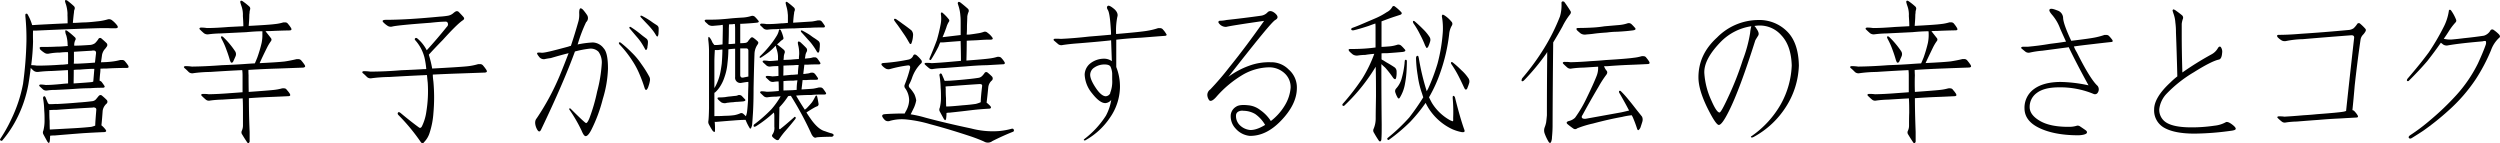 <svg xmlns="http://www.w3.org/2000/svg" viewBox="0 0 857.84 49.17"><title>txt2</title><g id="レイヤー_2" data-name="レイヤー 2"><g id="レイヤー_1-2" data-name="レイヤー 1"><path d="M32.75,9.7q-10.18.32-20.09.79H11.34q-.06,1.59,0,3.75a73.41,73.41,0,0,1-.63,8.07l.1.05a13.78,13.78,0,0,1,1.85.16q3.84,0,8.28-.32c.77,0,1.58-.1,2.42-.21V18.62a6,6,0,0,0-.05-.74,22.06,22.06,0,0,0-2.74.16,20,20,0,0,0-3.8.36,1.92,1.92,0,0,1-1.48-.26A8.73,8.73,0,0,1,13.82,17a1.13,1.13,0,0,1-.21-.63c0-.11.14-.19.42-.26,1.58,0,3.39,0,5.43-.11,1.16,0,2.42-.1,3.8-.21a1,1,0,0,0-.06-.42,11.91,11.91,0,0,0-.47-3.27,3.66,3.66,0,0,1-.32-1.21c-.1-.57.16-.64.79-.21a26.91,26.91,0,0,1,2.48,2.1.73.73,0,0,1,.16,1,3.83,3.83,0,0,0-.37,1.79v.1c1.72,0,3.59-.12,5.59-.26a3.55,3.55,0,0,0,1.53-.58,7.82,7.82,0,0,0,1.16-1.42.67.67,0,0,1,1.11-.16c.63.53,1.21,1.05,1.74,1.58a.93.93,0,0,1,0,1.21,6.87,6.87,0,0,1-.79,1,4.66,4.66,0,0,0-.79,1.74c-.11.85-.23,1.71-.37,2.59q2.37-.06,3.48-.21a19.16,19.16,0,0,0,3.16-.58h.79a1.25,1.25,0,0,1,.85.52A12.15,12.15,0,0,1,44,22.52q.21.46.06.63a.84.84,0,0,1-.53.16q-3.69,0-7.07.21c-.67,0-1.33,0-2,.05A11.15,11.15,0,0,1,34.38,25c-.1.87-.17,1.77-.21,2.69a1.47,1.47,0,0,1,.74.47c.25.32.55.74.9,1.27.14.24.15.42,0,.52a.75.75,0,0,1-.48.16c-1.58,0-3.05.05-4.42.16-1.94,0-3.87.12-5.81.26-1.61.11-3.63.21-6.06.32a18.84,18.84,0,0,0-2.95.21,1.77,1.77,0,0,1-1.27-.32c-.46-.42-.88-.8-1.26-1.16a.37.37,0,0,1-.06-.42.76.76,0,0,1,.53-.16,11.62,11.62,0,0,1,1.63.16c1.59,0,3.29-.14,5.12-.31,1-.11,1.81-.18,2.58-.22,0-1.82,0-3.35-.05-4.58-1.69.1-3.53.21-5.54.31a43.07,43.07,0,0,0-4.69.32,2.17,2.17,0,0,1-1.48-.37,10.34,10.34,0,0,1-1.05-1c-.21,1.79-.48,3.64-.79,5.54a42.76,42.76,0,0,1-4.38,12.6A38.46,38.46,0,0,1,.79,48.2c-.1.14-.3.16-.58,0S0,48,.05,47.72A50.45,50.45,0,0,0,3.9,40.87a48.52,48.52,0,0,0,4-12.08A126.27,126.27,0,0,0,9.07,14.24a75.7,75.7,0,0,0-.37-8.7V5q.17-.48.69-.21A16.5,16.5,0,0,1,11,8.49V8.6c.32,0,.75,0,1.32-.06Q17.83,8.23,23.2,8c0-1,0-2-.05-2.79a8.42,8.42,0,0,0,0-.9,12.78,12.78,0,0,0-.48-2.69A10.87,10.87,0,0,1,22.31.47a.48.48,0,0,1,.15-.42c.11-.1.32,0,.64.16a26.75,26.75,0,0,1,2.21,1.85,1,1,0,0,1,.27,1.16l-.16.47a8.78,8.78,0,0,1-.11,1.11c-.1.88-.21,1.9-.31,3.06,1.09,0,2.21-.09,3.37-.16,1.51,0,3.18-.16,5-.37A18.32,18.32,0,0,0,37,6.64,1.66,1.66,0,0,1,38.5,7,8.74,8.74,0,0,1,40.18,8.7c.46.63.27,1-.58,1H38C36.86,9.62,35.1,9.63,32.75,9.7Zm-13.34,26q4.11-.21,7.59-.53c1.58-.1,3.18-.26,4.8-.47a2,2,0,0,0,1.26-.79c.22-.25.46-.55.74-.9s.72-.55,1.11-.26a18.65,18.65,0,0,1,1.63,1.47.89.89,0,0,1,0,1.37A4,4,0,0,0,35.23,38c-.14,2-.28,3.67-.43,5l.06.05a7.72,7.72,0,0,1,1.37,1.43c.35.45.24.73-.32.84-2.53.1-4.95.23-7.28.37-3.19.24-6.46.51-9.8.79a11.08,11.08,0,0,0-1.64.1,14.53,14.53,0,0,1-.1,1.69c-.11.88-.37,1-.8.37-.21-.35-.68-1.21-1.42-2.58a1.33,1.33,0,0,1,0-1.22,13.89,13.89,0,0,0,.42-3.32c0-1.16,0-2.35-.11-3.58a31.25,31.25,0,0,0-.36-4c-.11-.42,0-.7.21-.85s.4-.05.58.27L16.29,35a1.48,1.48,0,0,0,.53.73C17.56,35.75,18.42,35.72,19.41,35.65Zm12.44,1.21q-6,.31-12.5.79c-.84,0-1.67,0-2.47.11a1.69,1.69,0,0,0,.05.31c0,1.16,0,2.29.1,3.38,0,.74,0,1.72.06,2.95L25.31,44c2-.11,4-.26,6-.47a9.86,9.86,0,0,0,1.37-.43c0-1,.16-2.81.37-5.48C33.05,37.07,32.66,36.83,31.85,36.86Zm-6.59-8.28q4.8-.31,6.22-.47A1.78,1.78,0,0,0,32,28c.11-1.16.23-2.62.37-4.38-1.69,0-3.38.13-5.06.27-.64,0-1.3,0-2,.1C25.31,25.15,25.29,26.68,25.26,28.58ZM31.48,17.4q-3.06.17-6.11.37V21q0,.16-.06.84h1.48c2.21-.1,4.15-.22,5.8-.36.11-1,.23-2.08.37-3.27C33,17.47,32.47,17.19,31.48,17.4Z"/><path d="M85.34,31.54q6.81-.48,8.65-.69a17.36,17.36,0,0,0,2.8-.53,3.44,3.44,0,0,1,.79,0,1,1,0,0,1,.84.53,8.53,8.53,0,0,1,1.06,1.37c.14.32.15.53,0,.63A.84.84,0,0,1,99,33c-2.21.11-4.29.2-6.22.27q-3.8.15-7.38.42,0,5.69.26,11.6c0,1.3,0,2.32,0,3.06a.84.84,0,0,1-.32.74c-.14.1-.3,0-.47-.16-.67-1-1.25-1.9-1.74-2.74A1.24,1.24,0,0,1,83,44.82a4.38,4.38,0,0,0,.37-1.89c0-1.31,0-2.69,0-4.17,0-1.69,0-3.34-.1-5q-3,.16-7,.42a36.24,36.24,0,0,0-4.17.32,1.67,1.67,0,0,1-1.48-.32c-.52-.45-1-.89-1.42-1.31a.42.42,0,0,1-.11-.48,1,1,0,0,1,.64-.16c.52,0,1.16,0,1.9.11q3.36-.06,7.22-.37c1.58-.11,3-.21,4.38-.32v-5.8a13.64,13.64,0,0,0-.11-1.79q-4.59.21-11,.63a45.49,45.49,0,0,0-5.75.42,1.86,1.86,0,0,1-1.58-.36c-.52-.53-1-1-1.47-1.38-.21-.21-.27-.38-.16-.52a1,1,0,0,1,.68-.16,15.34,15.34,0,0,1,2,.16q4.78-.06,10.28-.48c2.85-.1,5.29-.23,7.33-.37,1.37-.1,2.71-.19,4-.26.21-.46.49-1.13.84-2a44.43,44.43,0,0,0,1.48-5,13.58,13.58,0,0,0,.26-3.17,6.9,6.9,0,0,0,0-.84c-1.83,0-3.67.14-5.54.31l-8.75.43a37.45,37.45,0,0,0-4.27.31,2.09,2.09,0,0,1-1.48-.37c-.53-.45-1-.89-1.42-1.32a.35.35,0,0,1-.06-.47.91.91,0,0,1,.64-.16,13.66,13.66,0,0,1,1.84.16c2.36,0,4.87-.16,7.54-.37L83.5,9c0-1.3-.09-2.48-.16-3.54a8.75,8.75,0,0,0,0-.94,8.91,8.91,0,0,0-.58-2.69c-.14-.43-.25-.8-.32-1.11a.46.46,0,0,1,.16-.42c.1-.11.32-.07.63.1a22.3,22.3,0,0,1,2.27,1.79,1,1,0,0,1,.26,1.22,1.64,1.64,0,0,1-.1.47,7.83,7.83,0,0,1-.11,1.16c0,1.16-.1,2.45-.21,3.85q7-.36,9-.63a14.6,14.6,0,0,0,2.9-.58H98a1.19,1.19,0,0,1,.84.53A11.1,11.1,0,0,1,99.9,9.65c.14.32.16.53,0,.63a.84.84,0,0,1-.53.16Q96,10.5,93,10.65c-.63,0-1.27,0-1.9.06.32.42,1,1.23,1.9,2.42a.8.8,0,0,1,0,.95,16,16,0,0,0-1.32,2.16Q90,19.61,89.09,21.67q6.48-.32,8.65-.58c1.37-.21,2.69-.47,4-.79h.85a1.4,1.4,0,0,1,.89.58,12.81,12.81,0,0,1,1.11,1.48c.14.32.16.53,0,.63a1.14,1.14,0,0,1-.58.21l-8.65.32q-5.11.15-10.12.47c0,.46,0,1.06.05,1.8C85.29,27.62,85.31,29.53,85.34,31.54ZM76,12.45a1.27,1.27,0,0,1,.47.15,25.39,25.39,0,0,1,2.43,2.59,27.41,27.41,0,0,1,1.79,2.42,1.81,1.81,0,0,1,.16,1.64c-.32.74-.62,1.4-.9,2a.72.72,0,0,1-.47.27c-.11,0-.23-.09-.37-.27a1.37,1.37,0,0,0-.21-.53c-.35-1.26-.76-2.49-1.22-3.69A23.72,23.72,0,0,0,76,13.29c0-.11-.09-.25-.16-.42A.46.46,0,0,1,76,12.45Z"/><path d="M145.74,25.79q-5,.21-12.18.63a50.09,50.09,0,0,0-6,.42,1.86,1.86,0,0,1-1.58-.37c-.53-.52-1-1-1.48-1.37-.21-.21-.24-.39-.1-.53a1,1,0,0,1,.63-.15,17,17,0,0,1,2,.15q5.05,0,10.65-.47,4.32-.17,7.59-.37c.32,0,.64,0,1-.05a28.38,28.38,0,0,0-.63-4,14.15,14.15,0,0,0-3.17-5.9.43.43,0,0,1,.06-.69c.21-.14.45-.09.74.16a12.85,12.85,0,0,1,3.16,4q3.65-4,6.91-8.07a1.11,1.11,0,0,0,.26-1.37c-.14-.32-.47-.44-1-.37-1.27,0-2.9.16-4.9.37q-11.44.84-13.19,1.32A2,2,0,0,1,133,8.86a8.18,8.18,0,0,1-1.53-1.27.51.51,0,0,1-.16-.47c.11-.21.51-.32,1.22-.32q7.11,0,18.4-1.1a24.12,24.12,0,0,0,2.85-.32,3.83,3.83,0,0,0,1.74-.84,5,5,0,0,1,.79-.58.9.9,0,0,1,1.11.15c.63.64,1.16,1.2,1.58,1.69s.33.83-.26,1.21q-1.91,1.28-6.81,6.7-3,3.06-4.79,5.06a38.08,38.08,0,0,1,1.16,4.75q9-.48,11.7-.74A20.61,20.61,0,0,0,164.1,22h.84a1.42,1.42,0,0,1,.9.58,13.2,13.2,0,0,1,1.1,1.48q.21.46.06.63a1.17,1.17,0,0,1-.58.21l-9,.32c-3.06.1-6,.23-8.91.37,0,.73.1,1.56.21,2.47a60.41,60.41,0,0,1,0,10.76,27.65,27.65,0,0,1-1.27,6.65,7.86,7.86,0,0,1-1.95,3.32c-.21.32-.42.44-.63.37a1.43,1.43,0,0,1-.53-.48,66.35,66.35,0,0,0-7.59-9.17c-.32-.32-.37-.62-.16-.9s.56-.1,1.06.32q3.21,2.69,6.17,4.85.63.36,1.05-.63a16.61,16.61,0,0,0,1.42-4.8,44,44,0,0,0,.48-10c-.11-.95-.19-1.81-.26-2.59A5.81,5.81,0,0,0,145.74,25.79Z"/><path d="M197.28,17.67q-3.79,10.44-11.55,26.68c-.24.56-.51.81-.79.74s-.63-.55-.95-1.32c-.52-1.37-.47-2.43.16-3.16A84.55,84.55,0,0,0,192,26.1c1.09-2.63,2.12-5.25,3.11-7.85q-2.58.63-6.12,1.68c-.84.11-1.56.23-2.16.37a2,2,0,0,1-1.9-.89c-.46-.57-.67-.95-.63-1.16s.49-.27,1.47-.16S189.78,17.4,195,16a4.79,4.79,0,0,1,.89-.26q1.43-4.27,2.64-8.6a9,9,0,0,0,.21-2.69c0-.84.11-1.35.32-1.53s.52,0,.95.37a16.69,16.69,0,0,1,1.42,1.85,1.9,1.9,0,0,1-.32,2.48A50.63,50.63,0,0,0,198.29,15a1.09,1.09,0,0,1-.11.26,33.55,33.55,0,0,1,5.22-.69,4.85,4.85,0,0,1,3.74,2q1.49,1.57,1.48,7A39.62,39.62,0,0,1,206.83,34a51.1,51.1,0,0,1-4,10.71c-.74,1.37-1.35,2-1.85,2s-.91-.68-1.47-2a50.46,50.46,0,0,0-4-6.91c-.21-.25-.24-.44-.1-.58s.31,0,.52.21q4.75,4.74,5.17,4.8c.32,0,.71-.57,1.16-1.69a60.38,60.38,0,0,0,2.64-9.12,48.57,48.57,0,0,0,1.58-9.5,6.26,6.26,0,0,0-1.11-4.16,3.77,3.77,0,0,0-3.05-1.06A32.73,32.73,0,0,0,197.28,17.67Zm15.51-3.12a.4.4,0,0,1,.16.06A39.19,39.19,0,0,1,216.74,18,23.64,23.64,0,0,1,220,21.88a37,37,0,0,1,2.74,4.33,2.1,2.1,0,0,1,.27,1.48,8.77,8.77,0,0,1-.48,1.84,3,3,0,0,1-.47,1.06c-.32.45-.6.35-.85-.32a46.27,46.27,0,0,0-1.79-4.85A27.27,27.27,0,0,0,217,20.88a37.39,37.39,0,0,0-4.53-5.75l-.11-.31Q212.31,14.45,212.79,14.55Zm3.48-5.32h.1q1,.63,1.95,1.32c.57.42,1.16.89,1.8,1.42s1.35,1,1.84,1.42a1.59,1.59,0,0,1,.37,1.16,9,9,0,0,1-.16,1.43,1.75,1.75,0,0,1-.21.89c-.21.43-.44.37-.68-.15-.42-.78-.86-1.51-1.32-2.22a21.09,21.09,0,0,0-1.58-2l-2.32-2.74a.72.72,0,0,1-.11-.27C216,9.28,216.06,9.19,216.27,9.23ZM220,5.38a.47.47,0,0,1,.16,0c.63.32,1.27.67,1.9,1.06s1.11.7,1.74,1.16,1.25.81,1.74,1.16a1.28,1.28,0,0,1,.47,1.1c0,.32,0,.81-.05,1.48a2.44,2.44,0,0,1-.16.9c-.14.42-.37.38-.68-.11a14.33,14.33,0,0,0-1.37-2c-.36-.46-.88-1.06-1.59-1.8s-1.51-1.59-2.32-2.47l-.1-.21C219.71,5.48,219.8,5.38,220,5.38Z"/><path d="M258.9,18.35q-.16,4-.32,11.92,0,4.9-.21,8.49c-.11,1.69-.19,2.92-.26,3.69a3.44,3.44,0,0,1-.37,1.42.37.37,0,0,1-.27.27c-.1,0-.21-.11-.31-.32a16.73,16.73,0,0,1-1.32-2.69c-1.48,0-2.85.11-4.12.21q-2.83.21-5.9.48h-.58v0a23.2,23.2,0,0,1,.1,3c0,.63-.33.61-.89-.06-.53-.84-.95-1.58-1.27-2.21a1.8,1.8,0,0,1-.1-1.11q.15-1.11.21-4.32V17.3a34,34,0,0,0-.27-3.75,5.47,5.47,0,0,1,.06-.74q0-.32.42.06a6.18,6.18,0,0,1,.95,1.68,8.84,8.84,0,0,0,.68.9h.42c.74,0,1.53-.1,2.38-.21l.1-5.48A11.13,11.13,0,0,0,248,8.54a3.26,3.26,0,0,0-.79.11l-2.43.21a2.54,2.54,0,0,1-1.63-.32l-1.11-1c-.42-.53-.28-.79.42-.79,1.62,0,3.18,0,4.7-.11s2.63-.21,3.48-.31c1.09-.11,2.56-.21,4.43-.32a12.1,12.1,0,0,0,2.74-.53,1.3,1.3,0,0,1,1.26.32c.32.32.66.69,1,1.11.52.53.35.82-.53.89-1.41.15-3.11.27-5.12.37H254v2.48c0,1.37,0,2.76,0,4.17.42,0,1,0,1.8-.11a1.35,1.35,0,0,0,1-.74c.25-.31.51-.63.79-.94a.62.62,0,0,1,.84-.11,10.72,10.72,0,0,1,1.59,1.32c.24.24.24.56,0,.95A5.88,5.88,0,0,0,258.9,18.35Zm-6.65,8.12V16.72a23,23,0,0,0-2.32.21c0,1.72-.14,3.32-.31,4.8a19.26,19.26,0,0,1-1.06,4.85A13.37,13.37,0,0,1,246.87,30a8.93,8.93,0,0,1-1.53,1.74.68.68,0,0,0-.21.1v8c.85,0,2.09,0,3.75-.11q1.47,0,3.06-.21a9.14,9.14,0,0,0,1.95-.58,1,1,0,0,1,1.21.16,11.3,11.3,0,0,1,.84.79,8.16,8.16,0,0,0,.37-1.32c.11-.77.23-2.13.37-4.06,0-2.21.07-3.94.11-5.17V28.11c-.53,0-1.3.14-2.32.31a1.8,1.8,0,0,1-2.22-2Zm-7.12-5.17v8.92a10.79,10.79,0,0,0,.64-1.16,17.52,17.52,0,0,0,1.52-4.8c.15-.85.27-1.65.37-2.43.11-1.37.18-2.76.22-4.16V17c-.43,0-.87.09-1.32.16s-.88,0-1.27,0C245.19,18.76,245.13,20.11,245.13,21.3Zm1.64,12.13a19.13,19.13,0,0,0,2-.1c.63-.11,1.13-.18,1.48-.21s1.09-.11,1.9-.21a2.51,2.51,0,0,0,1.16-.27,1.39,1.39,0,0,1,1.21.27l.95,1c.53.45.37.75-.48.89l-2.11.16a6.81,6.81,0,0,0-1.21.11,16.3,16.3,0,0,0-1.69.15,4.57,4.57,0,0,0-.94.16,2.45,2.45,0,0,1-1.53-.26,11.06,11.06,0,0,1-1.11-1C246.05,33.66,246.17,33.43,246.77,33.43Zm3.32-23.67c0,1.05,0,2.84-.11,5.37.74,0,1.5-.08,2.27-.15V10.71c0-1,0-1.78-.1-2.48a3.15,3.15,0,0,0-.85.1c-.42,0-.81,0-1.16.05C250.14,8.7,250.12,9.16,250.09,9.76Zm6.7,16.5c0-2.85,0-5.8,0-8.86,0-.56-.3-.82-.79-.79H254v9a1.2,1.2,0,0,0,.27.89,1.2,1.2,0,0,0,.79.11C255.71,26.47,256.29,26.37,256.79,26.26ZM280.36,33c.1.32.28,1.21.53,2.69a.87.87,0,0,1-.37.74,6.52,6.52,0,0,0-1.16.53c-1.16.66-2,1.21-2.64,1.63.53.85,1.14,1.76,1.85,2.74q2.37,3.16,4.53,3.7c.63.24,1.3.47,2,.68a1.52,1.52,0,0,1,.84.37c.21.24.14.49-.21.74a1.28,1.28,0,0,1-.74.1q-3.64.06-4.8.21c-.56.32-1.12,0-1.69-1a109.86,109.86,0,0,0-7.12-13.24,4.31,4.31,0,0,0-.94.11,23.8,23.8,0,0,1-3,3.8c0,1.3-.07,3.69-.1,7.17,0,.21.07.33.21.37s.24-.09.42-.27c.84-.63,2.34-1.9,4.48-3.79.14-.21.3-.25.48-.11s.14.32,0,.63c-1,1.27-2.1,2.6-3.33,4a26,26,0,0,0-2.26,2.95q-.21.48-.9.27a5.47,5.47,0,0,1-1.32-1,.66.66,0,0,1-.16-.74,3.74,3.74,0,0,0,.74-2.8V39.81a4.42,4.42,0,0,0-.16-1.21,41.73,41.73,0,0,1-6.17,4.75l-.47.16c-.21,0-.32-.13-.32-.37a.63.63,0,0,1,.32-.53,49.81,49.81,0,0,0,5.8-5.12,27.77,27.77,0,0,0,3.16-4.43,11.21,11.21,0,0,0-1.47.11,18.75,18.75,0,0,0-3,.21,1.73,1.73,0,0,1-1.26-.32L260.9,31.9a.37.37,0,0,1,0-.42.74.74,0,0,1,.53-.16,11.75,11.75,0,0,1,1.63.16c1.3,0,2.69-.12,4.17-.26q0-1.74-.06-3.27a8.89,8.89,0,0,0-1.79.16,1.82,1.82,0,0,1-1.27-.32l-1.26-1.16a.37.37,0,0,1-.05-.42.69.69,0,0,1,.52-.16,10.38,10.38,0,0,1,1.64.16c.67,0,1.39-.09,2.16-.16,0-1.16,0-2.28-.05-3.37h-.16a20.16,20.16,0,0,0-2.58.15,1.82,1.82,0,0,1-1.27-.31l-1.27-1.16a.38.38,0,0,1-.05-.42.72.72,0,0,1,.53-.16,10.27,10.27,0,0,1,1.63.16c.95,0,2-.11,3.06-.22V19.25a8.82,8.82,0,0,0-.53-2.53l-.26-1.06a22.19,22.19,0,0,1-2.21,2.11q-1.28,1-2.85,2a.33.33,0,0,1-.48-.11c0-.11.06-.26.27-.47A34.82,34.82,0,0,0,264,15.82a27.12,27.12,0,0,0,2.32-3.22,6.21,6.21,0,0,0,.95-2.16.33.33,0,0,1,.26-.37c.11,0,.23.09.37.27a11.18,11.18,0,0,1,.9,2.53.58.58,0,0,1-.26.74,5.07,5.07,0,0,0-1.06.89l-.84.74.21.16c.84.63,1.55,1.19,2.11,1.69a1,1,0,0,1,.26,1.16,4.1,4.1,0,0,0-.26,1.1,9.23,9.23,0,0,1-.11,1.22l2.53-.11c1-.1,1.9-.17,2.75-.21,0-.63.07-1.2.1-1.69a11.56,11.56,0,0,0-.26-2.74,7,7,0,0,1-.21-1.16.61.61,0,0,1,.21-.42q.15-.06.63.21c.85.77,1.53,1.44,2.06,2a1.15,1.15,0,0,1,.16,1.27,4,4,0,0,0-.43,1.11,12.5,12.5,0,0,1-.21,1.26c.53,0,.93-.07,1.22-.1a6.45,6.45,0,0,0,1.63-.32h.74a1.29,1.29,0,0,1,.74.47c.24.32.54.74.89,1.27.14.25.16.42.06.53a.81.81,0,0,1-.48.16c-1.37,0-2.65,0-3.85.1H276c-.1.95-.23,2-.37,3.17a5.37,5.37,0,0,0,1.16-.11,4.48,4.48,0,0,0,1.43-.32h.74a1.56,1.56,0,0,1,.73.48c.25.31.55.74.9,1.26.14.25.16.43.05.53a.74.74,0,0,1-.47.16c-1.2,0-2.34,0-3.43.1H275.4c-.1,1-.23,2.06-.37,3.22,1.9-.1,3.22-.19,4-.26a19.78,19.78,0,0,0,1.95-.42h.74a1.51,1.51,0,0,1,.74.47c.24.32.54.74.89,1.27.14.24.16.42.06.52a.77.77,0,0,1-.48.16c-1.58,0-3.08,0-4.48.16q-2.69,0-5.28.21c.85,1.48,1.83,3.09,3,4.85a4.84,4.84,0,0,1,.53-.42q1.1-1.11,1.95-2.16a13.7,13.7,0,0,0,.89-1.53c.11-.21.21-.41.32-.58S280.22,32.66,280.36,33Zm-8-23.25q-2.41,0-6,.26a24,24,0,0,0-2.95.16,2,2,0,0,1-1.32-.32c-.42-.42-.82-.81-1.21-1.16a.37.37,0,0,1,0-.42.7.7,0,0,1,.53-.16,11.27,11.27,0,0,1,1.68.16c1.58,0,3.25-.09,5-.26.78,0,1.53-.09,2.27-.16,0-.88,0-1.69,0-2.43a4.71,4.71,0,0,0-.06-.74,11,11,0,0,0-.47-2.53c-.11-.42-.19-.79-.26-1.11a.49.49,0,0,1,.15-.36c.11-.11.3-.06.58.15a27,27,0,0,1,2.11,1.74,1,1,0,0,1,.27,1.11c0,.11-.09.25-.16.42a5.62,5.62,0,0,1-.11.9c-.1.84-.19,1.78-.26,2.79l6.54-.42c.67-.1,1.3-.23,1.9-.37h.74a1.29,1.29,0,0,1,.73.48c.25.31.55.74.9,1.26.11.25.12.43.05.53a.74.74,0,0,1-.47.16c-1.58,0-3.06,0-4.43.1C276.14,9.58,274.24,9.65,272.34,9.76Zm-3.53,12.76c0,1.05,0,2.19-.05,3.43l2.74-.27c.84,0,1.6-.09,2.27-.16a27.82,27.82,0,0,1,.26-3.21,18.73,18.73,0,0,0-1.95.1C271.13,22.41,270,22.45,268.81,22.52Zm3.43,5.17c-.95,0-2.09,0-3.43.15v3.22l3.06-.1,1.48-.11a18.85,18.85,0,0,1,.26-3.27A9,9,0,0,0,272.24,27.69Zm2.85-17.25a.5.5,0,0,1,.15.05c.64.32,1.29.69,2,1.11s1.1.76,1.74,1.21a21,21,0,0,1,1.84,1.27,1.44,1.44,0,0,1,.48,1.21c0,.32,0,.83-.11,1.53a2.14,2.14,0,0,1-.16.95c-.21.46-.47.42-.79-.1a20.64,20.64,0,0,0-1.37-2.11,14.92,14.92,0,0,0-1.58-1.9c-.74-.85-1.53-1.72-2.37-2.64a.4.4,0,0,1-.11-.21C274.73,10.56,274.84,10.44,275.09,10.44Z"/><path d="M303.16,21.62a63.72,63.72,0,0,0,8.49-1.16,2.25,2.25,0,0,0,1.64-1.21q.36-.95,1.26-.27a9.94,9.94,0,0,1,1.64,1.74.84.84,0,0,1-.27,1.16,12.79,12.79,0,0,0-2.9,4.65,14.28,14.28,0,0,1-1.11,2.53,1,1,0,0,0,.21,1.05,12.28,12.28,0,0,1,1.64,2.22,8.37,8.37,0,0,1,.63,2.11,11,11,0,0,1-.74,2.42l-1.16,2.37a39.4,39.4,0,0,1,5.12,1.16q7.13,1.9,15.66,3.7a29.17,29.17,0,0,0,9.39.89,23.89,23.89,0,0,0,4.43-.79c.42-.1.68,0,.79.37s0,.54-.37.69c-2.22.87-4.54,1.93-7,3.16a2.51,2.51,0,0,1-2.85.16c-1.16-.53-2.55-1.07-4.16-1.64q-8.07-2.68-14.35-4.32a43.5,43.5,0,0,0-7.8-1.58,15.29,15.29,0,0,0-5.91.42,1.71,1.71,0,0,1-1.69-.16A4.28,4.28,0,0,1,302.74,40c-.11-.42.08-.68.58-.79.77-.1,2.6-.19,5.48-.26.46,0,1,0,1.64,0a8.77,8.77,0,0,1,.52-1,8.1,8.1,0,0,0,1-3.53,7.28,7.28,0,0,0-1.26-4,1.26,1.26,0,0,1-.32-1.22,42.86,42.86,0,0,0,1.9-5.8c.11-.73-.16-1.05-.79-.95a42.28,42.28,0,0,0-6,1.22,2.13,2.13,0,0,1-1.42-.06,5,5,0,0,1-1.48-1.21.53.53,0,0,1-.11-.53A1,1,0,0,1,303.16,21.62Zm3.9-15.19a1.32,1.32,0,0,1,.53.21c.63.43,1.3.9,2,1.43,1.2.84,2.24,1.62,3.12,2.32a2.3,2.3,0,0,1,.58,1.9,8.54,8.54,0,0,1-.53,2.53c-.14.35-.35.39-.64.1a3.42,3.42,0,0,0-.36-.63,28.08,28.08,0,0,0-1.85-2.95c-.53-.78-1.16-1.69-1.9-2.74-.42-.53-.81-1.06-1.16-1.59C306.71,6.7,306.78,6.5,307.06,6.43Zm24.37,16.35c-2,.14-4.57.34-7.6.58a27.89,27.89,0,0,0-3.69.32,1.53,1.53,0,0,1-1.37-.32,15.84,15.84,0,0,1-1.37-1.21.35.35,0,0,1-.11-.42.91.91,0,0,1,.64-.16c.42,0,1,0,1.74.1q3-.15,6.48-.47l3.59-.32c0-2.42-.07-4.69-.11-6.8-2,.14-4,.3-6,.47h-1c-.21.46-.41.92-.58,1.38-.74,1.47-1.58,3-2.53,4.48a.34.34,0,0,1-.53.1c-.1-.1-.1-.3,0-.58,1-2.32,1.81-4.37,2.48-6.17a56.2,56.2,0,0,0,1.32-5.53,10.19,10.19,0,0,0,.05-3.43.65.65,0,0,1,.16-.48c.1-.1.26-.07.47.11a15.34,15.34,0,0,1,2.11,2.21.65.65,0,0,1,0,.85,7.13,7.13,0,0,0-.84,1.9c-.35,1-.79,2.18-1.32,3.37l6.22-.74V8.28c0-1.09,0-2.06-.1-2.9a14,14,0,0,0-.53-3c-.14-.42-.26-.82-.37-1.21a.54.54,0,0,1,.21-.47q.17-.17.69.15c1,.78,1.81,1.46,2.48,2.06a1,1,0,0,1,.26,1.32,6.57,6.57,0,0,0-.37,1.42c0,.85-.07,1.92-.11,3.22,0,1,0,1.93-.1,3h.84c.85-.1,1.81-.24,2.9-.42a10.23,10.23,0,0,0,2-.47,1.26,1.26,0,0,1,1.42.26,6.64,6.64,0,0,1,1.53,1.48c.46.56.3.86-.47.89H339c-.74,0-1.82.06-3.22.16s-2.72.11-4.06.21q0,3.17-.11,6.8c4.22-.31,6.91-.56,8.07-.73a14.78,14.78,0,0,0,2.48-.53,2.29,2.29,0,0,1,.74,0,1.17,1.17,0,0,1,.79.47,7.51,7.51,0,0,1,1,1.32c.14.25.16.44,0,.58a.61.61,0,0,1-.47.16l-5.59.32C336.22,22.41,333.82,22.57,331.43,22.78Zm-5.49,4.91c2.22-.15,4.25-.32,6.12-.53,1.26-.11,2.55-.27,3.85-.48a2.34,2.34,0,0,0,1.21-.73,7.8,7.8,0,0,0,.69-.85.68.68,0,0,1,1.05-.21,17.85,17.85,0,0,1,1.53,1.37,1,1,0,0,1,0,1.32,3.52,3.52,0,0,0-1.27,2.32c-.21,2.14-.4,3.92-.58,5.33a9.9,9.9,0,0,1,1.32,1.21c.32.46.21.74-.31.84q-3,.16-5.86.48-3.79.47-7.8.89a5.21,5.21,0,0,0-1.11.11,14.53,14.53,0,0,1-.1,1.69c-.11.88-.37,1-.8.37-.21-.36-.68-1.22-1.42-2.59a1.31,1.31,0,0,1,0-1.21,13.89,13.89,0,0,0,.42-3.32c0-1.16,0-2.36-.11-3.59a31.25,31.25,0,0,0-.36-4q-.17-.63.21-.84c.21-.14.4-.05.58.26.24.57.49,1.13.73,1.69a.91.91,0,0,0,.27.53C324.68,27.74,325.27,27.72,325.94,27.69ZM336,28.85q-4.9.31-10.12.73a10.28,10.28,0,0,0-1.43.11,3.9,3.9,0,0,0,.06.58c0,1.16,0,2.28.1,3.37,0,.74,0,1.71.06,2.9,1.26,0,3.18-.17,5.74-.42,1.48-.1,3-.26,4.43-.47a11.27,11.27,0,0,0,1.69-.58q0-1.59.48-5.59C337.05,29,336.72,28.81,336,28.85Z"/><path d="M381,13.87q-4.49.48-11,1c-2,.14-3.83.34-5.37.58a1.8,1.8,0,0,1-1.48-.26l-1.48-1.27a.39.39,0,0,1-.1-.47.87.87,0,0,1,.63-.16c.45,0,1.07,0,1.85.05q4.57-.21,9.59-.79c2.64-.21,4.92-.4,6.86-.58a3.15,3.15,0,0,0,.74-.1c0-1.06-.09-2-.16-3-.21-3-.53-4.81-.95-5.48s-.35-1.13,0-1.37,1.12.19,2.11,1,1.48,1.86,1.16,2.74a23.79,23.79,0,0,0-.42,5.91q8.26-.69,10.7-1.11a23.14,23.14,0,0,0,3.69-.9h.79a1.2,1.2,0,0,1,.9.48,7.64,7.64,0,0,1,1.06,1.42c.21.25.24.44.1.58a.84.84,0,0,1-.53.16q-4.26.32-8.12.63-4.32.21-8.54.69V23a18.16,18.16,0,0,1,1.27,7A18.78,18.78,0,0,1,381,40.18a24.53,24.53,0,0,1-8.49,7.91.45.45,0,0,1-.58,0c-.11-.1,0-.26.26-.47a31.2,31.2,0,0,0,7.28-7.91,17.23,17.23,0,0,0,1.84-5.43,2.8,2.8,0,0,1-2.05,1.1q-1.9,0-4.54-3.37a10.7,10.7,0,0,1-2.53-6.43,5.1,5.1,0,0,1,1.9-3.8,7.66,7.66,0,0,1,4.69-1.64,4.53,4.53,0,0,1,2.74.85q-.15-4-.26-7.17A.5.5,0,0,0,381,13.87Zm-.06,18a10.34,10.34,0,0,0,.69-4.53c0-.74,0-1.46,0-2.16a7,7,0,0,0-.53-2.22c-.25-.56-.95-.84-2.11-.84a6.14,6.14,0,0,0-3.48,1.05,3,3,0,0,0-1.43,2.48c0,1.09.64,2.59,1.9,4.48s2.41,2.87,3.43,2.9A1.82,1.82,0,0,0,381,31.9Z"/><path d="M418.58,7.12a10.62,10.62,0,0,0,2.27-.26q6.06-.65,11.92-1.48A3.73,3.73,0,0,0,435,4.17c.64-.57,1.44-.46,2.43.31,1.19,1,1.25,1.78.16,2.38s-6.31,7-16.09,19.51a27.69,27.69,0,0,1,7.23-3.85,19.55,19.55,0,0,1,7.33-1.16,8.31,8.31,0,0,1,6.12,2.48A8.12,8.12,0,0,1,445,30.32q-.06,5.53-5.48,11.13-5.07,5.27-10.71,5.17a7.37,7.37,0,0,1-4.8-2.48,6.14,6.14,0,0,1-1.69-4.8,3.8,3.8,0,0,1,1.85-2.74q1.15-.8,4.11-.48a7.83,7.83,0,0,1,4.22,1.69,13.22,13.22,0,0,1,4,4.43L434.4,43.4a11.69,11.69,0,0,0-3.69-4.27,8,8,0,0,0-4-1.11,2.83,2.83,0,0,0-1.79.27,1.49,1.49,0,0,0-.79,1.16,4.39,4.39,0,0,0,1.21,3.42A5.84,5.84,0,0,0,429,44.61q2.75.06,6.75-2.84a18.92,18.92,0,0,0,5.11-5.59,13.77,13.77,0,0,0,2-6.07,6.37,6.37,0,0,0-1.95-4.85,7.74,7.74,0,0,0-5.43-2.16,18.7,18.7,0,0,0-8.81,2.42,37.28,37.28,0,0,0-9.39,7.81c-1.05,1.16-1.83,1.53-2.32,1.11a3.24,3.24,0,0,1-.68-1.74,2.3,2.3,0,0,1,1-2,95.48,95.48,0,0,0,6.48-7.54q5.76-7.11,12-16-11.07,1.59-13,2.06a2.91,2.91,0,0,1-2.06-.74c-.45-.42-.67-.76-.63-1A.58.58,0,0,1,418.58,7.12Z"/><path d="M474,22q0,10.29.11,20.62c0,2.21,0,3.94-.11,5.17a.86.86,0,0,1-.37.74.53.53,0,0,1-.47-.22,31.2,31.2,0,0,1-1.69-2.74,1.33,1.33,0,0,1-.11-1.42,9,9,0,0,0,.69-3.48c0-2.43.07-5,.1-7.65,0-3.37,0-6.75-.1-10.12a63.06,63.06,0,0,1-6.17,8.54,65,65,0,0,1-4.59,4.8c-.14.14-.33.14-.58,0a.49.49,0,0,1,.05-.63,77.41,77.41,0,0,0,6.75-8.76,46.16,46.16,0,0,0,4.06-8.38c-1.26.1-2.3.23-3.11.37a18.66,18.66,0,0,0-2.53.21,2.56,2.56,0,0,1-1.74-.37A14.28,14.28,0,0,1,463,17.61c-.42-.56-.28-.82.42-.79,1.72,0,3.38-.05,5-.16s2.71-.26,3.58-.37H472V9.44a13.53,13.53,0,0,0-.06-1.37c-.66.21-1.4.47-2.21.79q-3.37,1.11-5.22,1.53a1.56,1.56,0,0,1-.53,0c-.32-.11-.4-.3-.26-.58,0-.11.21-.21.52-.32,1.27-.45,2.57-1,3.91-1.58s2.62-1.11,4.06-1.74a23.51,23.51,0,0,0,3.64-2,4.28,4.28,0,0,0,1.89-1.8.56.56,0,0,1,.8-.21,15.25,15.25,0,0,1,2.32,2.06c.24.35.14.63-.32.84l-2.43.79c-1.05.36-2.4.85-4.06,1.48,0,.53,0,1.21,0,2.06v6.69c.74,0,1.58-.08,2.53-.15a11.94,11.94,0,0,0,2.9-.58,1.47,1.47,0,0,1,1.37.36,11.37,11.37,0,0,1,1.06,1.11c.56.53.37.86-.58,1-1.48.14-3.25.29-5.33.43-.63,0-1.28,0-1.95.05v2.06a1.75,1.75,0,0,0,.53.31l1.26.79c.95.53,1.87,1.09,2.75,1.69a1.8,1.8,0,0,1,.63,1.53,7.25,7.25,0,0,1-.16,2c-.14.64-.47.65-1,.06a33,33,0,0,0-2.8-3.59C474.76,22.73,474.36,22.34,474,22Zm12.82-2.21A81.84,81.84,0,0,0,489.47,31a1.65,1.65,0,0,0,.11.31,7.79,7.79,0,0,1,.42-.79,67.3,67.3,0,0,0,3.27-8.7,56.52,56.52,0,0,0,1.79-10.55,22.86,22.86,0,0,0-.31-5.69.94.94,0,0,1,.16-.48c.1-.1.31-.07.63.11A10.22,10.22,0,0,1,498,7.38a1.07,1.07,0,0,1,.16,1.43,7,7,0,0,0-.9,2.95,60.44,60.44,0,0,1-3.06,13.18,47.93,47.93,0,0,1-3.85,8.44c.25.53.58,1.18,1,1.95a16.89,16.89,0,0,0,5.91,5.75,4.35,4.35,0,0,0,1.26.53c.11,0,.15-.39.11-1.06a53.55,53.55,0,0,0-.16-6.91c0-.42,0-.66.21-.73s.44.17.58.52q1.74,7,3.17,11a.9.9,0,0,1,.05.79c-.14.14-.47.17-1,.1a15.49,15.49,0,0,1-3.17-1,19.26,19.26,0,0,1-7.12-5.75,17,17,0,0,1-2-3.27,55.54,55.54,0,0,1-5.33,6.54A60.45,60.45,0,0,1,476.55,48c-.14.1-.29,0-.47-.16a.38.38,0,0,1,.11-.53,62.47,62.47,0,0,0,7.38-7,80,80,0,0,0,4.8-6.91q-.21-.63-.42-1.32a30.1,30.1,0,0,1-1.48-6.17,42.3,42.3,0,0,1-.58-5.85c0-.56.16-.86.47-.9S486.71,19.35,486.79,19.78Zm-4.43.73c.21,0,.33.14.36.43,0,1.26-.05,2.6-.15,4a34,34,0,0,1-.48,3.69,13.21,13.21,0,0,1-1.79,4.86c-.25.42-.51.4-.79-.06a9.27,9.27,0,0,1-.79-1.84,1.35,1.35,0,0,1,.31-1.22,8.38,8.38,0,0,0,1.8-3.11,29.22,29.22,0,0,0,1.1-5.59,3.68,3.68,0,0,1,.11-.89C482,20.64,482.14,20.55,482.36,20.51Zm2.58-13.34a.54.54,0,0,1,.42.11c.88.74,1.85,1.63,2.9,2.69a15.81,15.81,0,0,1,2.16,2.58,1.86,1.86,0,0,1,.32,1.53,11.21,11.21,0,0,1-.74,2c0,.14-.17.25-.42.32s-.21-.09-.32-.27a2.15,2.15,0,0,0-.26-.47,32.66,32.66,0,0,0-1.74-3.8A27.63,27.63,0,0,0,485,8a2.58,2.58,0,0,0-.16-.37A.6.6,0,0,1,484.94,7.17ZM498,21.3a.69.69,0,0,1,.47.11,32.79,32.79,0,0,1,3,2.69,14.14,14.14,0,0,1,2.32,2.64,2,2,0,0,1,.37,1.63,16,16,0,0,1-.74,2.06c0,.14-.18.24-.42.31a.57.57,0,0,1-.37-.21,3.29,3.29,0,0,0-.27-.52c-.63-1.38-1.26-2.68-1.89-3.91a39,39,0,0,0-2.38-4,.93.93,0,0,1-.21-.42A.64.64,0,0,1,498,21.3Z"/><path d="M530,16.29a67.31,67.31,0,0,0,5.28-10.65,13.42,13.42,0,0,0,.52-4.59.54.54,0,0,1,.37-.58,1.12,1.12,0,0,1,.58.16c.64.85,1.36,1.92,2.17,3.22.21.35.1.77-.32,1.27a23.67,23.67,0,0,0-2.48,4q-1.43,2.6-3.16,5.43-.16,13.93-.21,28.06a40.63,40.63,0,0,1-.21,4.43,4.54,4.54,0,0,1-.27,1.58c-.21.53-.49.56-.84.11a15.9,15.9,0,0,1-1.43-3,3.1,3.1,0,0,1,0-1.95,10.45,10.45,0,0,0,.53-1.74c.11-.78.19-1.6.27-2.48q0-10.17.1-20.46V17.82a4.6,4.6,0,0,1-.37.64A78.76,78.76,0,0,1,523,27.53a1.62,1.62,0,0,1-.42.31c-.32.11-.48,0-.48-.26a1.71,1.71,0,0,1,.27-.79A81.22,81.22,0,0,0,530,16.29Zm14.08,24.47,12.24-2.21c1-.21,1.84-.42,2.69-.63-.21-.36-.42-.74-.63-1.16q-1.27-2.38-2.8-5a1.19,1.19,0,0,0-.05-.32c0-.24.16-.33.47-.26,0,0,.09,0,.16.1a30.07,30.07,0,0,1,2.58,2.85c.74.88,1.51,1.85,2.32,2.9s1.74,2.16,2.38,3a2.46,2.46,0,0,1,.16,1.53c-.11.42-.3,1-.58,1.84a2.26,2.26,0,0,1-.53,1c-.32.45-.58.33-.79-.37-.42-1.31-.9-2.57-1.43-3.8-.1-.21-.23-.44-.37-.69a25.49,25.49,0,0,0-3.32.58q-4.49.8-10,2.27a34.83,34.83,0,0,0-5.38,1.64,1.06,1.06,0,0,1-1.22.15,24.78,24.78,0,0,1-2.16-1.63c-.42-.42-.28-.76.42-1a4.6,4.6,0,0,0,2.22-1.16,42.2,42.2,0,0,0,4-6.81c1.51-3.09,2.64-5.59,3.38-7.48a7.36,7.36,0,0,0,.53-3.22l-5,.32a33.63,33.63,0,0,0-4.06.31,1.7,1.7,0,0,1-1.48-.31c-.53-.46-1-.9-1.42-1.32a.42.42,0,0,1-.11-.48,1,1,0,0,1,.64-.16c.52,0,1.16,0,1.89.11q3.33-.06,7-.37c1.93-.1,3.62-.23,5.06-.37,5.1-.31,8.33-.58,9.7-.79a14.9,14.9,0,0,0,2.69-.53,3.45,3.45,0,0,1,.79,0,1.06,1.06,0,0,1,.85.53,9.19,9.19,0,0,1,1,1.37c.14.32.16.53,0,.63a.81.81,0,0,1-.52.16c-2.11.11-4.14.2-6.07.27q-3.94.15-7.91.47h-1a4.28,4.28,0,0,0,.9,1.58c.31.43.23.93-.27,1.53a35.65,35.65,0,0,0-2.48,3.85q-3,5.07-5.59,9.86a.82.82,0,0,0-.15.9C543.07,40.71,543.44,40.8,544.07,40.76ZM541.6,9.6c1.79,0,3.51-.06,5.16-.16s2.88-.28,3.8-.42l4.85-.42A12.33,12.33,0,0,0,558.47,8a1.37,1.37,0,0,1,1.37.31,12.69,12.69,0,0,1,1.06,1.11c.56.53.37.86-.58,1q-2.39.32-5.59.48c-1.16,0-2.31.12-3.43.26-1.79.11-3.29.25-4.48.42s-2,.19-2.64.27a2.63,2.63,0,0,1-1.79-.37c-.53-.43-.93-.78-1.22-1.06C540.75,9.88,540.89,9.6,541.6,9.6Z"/><path d="M589.81,42.87q-1,.06-3.95-5.85-3-6.12-3.06-10.28-.1-8,6.38-13.87a20,20,0,0,1,14-6,13.44,13.44,0,0,1,9.92,3.8q4,3.84,4.16,11.81a27.82,27.82,0,0,1-4.32,14A30.13,30.13,0,0,1,601.73,47c-.42.21-.7.24-.84.1s-.11-.33.1-.37a33.28,33.28,0,0,0,10.13-11.07,29.61,29.61,0,0,0,3.69-13.19q-.21-6.85-3.59-10.38a9.77,9.77,0,0,0-7.54-3.33,9.06,9.06,0,0,0-1.69.16,3.52,3.52,0,0,1,.74.95c.71,1,.9,1.79.58,2.32s-.68,1.07-1,1.64q-5.38,17-9.07,24.31C591.69,41.25,590.55,42.84,589.81,42.87ZM598,20.62a46.91,46.91,0,0,0,2.53-9.28A13.57,13.57,0,0,1,600.94,9a18.54,18.54,0,0,0-10.13,5q-6.16,6.17-6,11a26.3,26.3,0,0,0,2.43,9.49c1.19,2.74,2.13,4.11,2.79,4.11.36,0,1.32-1.7,2.9-5.11A103,103,0,0,0,598,20.62Z"/><path d="M657.07,31.54c4.53-.32,7.42-.55,8.65-.69a17.23,17.23,0,0,0,2.79-.53,3.45,3.45,0,0,1,.79,0,1.06,1.06,0,0,1,.85.53,9.19,9.19,0,0,1,1.05,1.37c.14.32.16.53,0,.63a.81.81,0,0,1-.52.16c-2.22.11-4.29.2-6.23.27q-3.79.15-7.38.42c0,3.79.12,7.66.26,11.6,0,1.3,0,2.32,0,3.06a.84.84,0,0,1-.31.74c-.14.1-.3,0-.48-.16-.67-1-1.25-1.9-1.74-2.74a1.24,1.24,0,0,1-.1-1.38,4.26,4.26,0,0,0,.36-1.89c0-1.31,0-2.69.06-4.17,0-1.69,0-3.34-.11-5q-3,.16-7,.42a36.61,36.61,0,0,0-4.17.32,1.65,1.65,0,0,1-1.47-.32c-.53-.45-1-.89-1.43-1.31a.41.41,0,0,1-.1-.48.94.94,0,0,1,.63-.16c.53,0,1.16,0,1.9.11q3.38-.06,7.22-.37c1.59-.11,3-.21,4.38-.32v-5.8a13.76,13.76,0,0,0-.1-1.79q-4.59.21-11,.63a45.35,45.35,0,0,0-5.75.42,1.86,1.86,0,0,1-1.58-.36c-.53-.53-1-1-1.48-1.38-.21-.21-.26-.38-.16-.52a1,1,0,0,1,.69-.16,15.21,15.21,0,0,1,2,.16q4.8-.06,10.29-.48c2.84-.1,5.29-.23,7.33-.37,1.37-.1,2.7-.19,4-.26.21-.46.5-1.13.85-2a46.42,46.42,0,0,0,1.47-5,14.15,14.15,0,0,0,.27-3.17,5.26,5.26,0,0,0-.06-.84c-1.82,0-3.67.14-5.53.31l-8.76.43a37.62,37.62,0,0,0-4.27.31,2.08,2.08,0,0,1-1.47-.37c-.53-.45-1-.89-1.43-1.32a.34.34,0,0,1-.05-.47.88.88,0,0,1,.63-.16,13.78,13.78,0,0,1,1.85.16c2.35,0,4.87-.16,7.54-.37l4.9-.26c0-1.3-.09-2.48-.16-3.54a6.75,6.75,0,0,0,0-.94,8.61,8.61,0,0,0-.58-2.69c-.14-.43-.24-.8-.31-1.11a.48.48,0,0,1,.15-.42c.11-.11.32-.07.64.1a22,22,0,0,1,2.26,1.79,1,1,0,0,1,.27,1.22,1.75,1.75,0,0,1-.11.47,7.67,7.67,0,0,1-.1,1.16c0,1.16-.11,2.45-.21,3.85,4.67-.24,7.68-.45,9-.63a14.45,14.45,0,0,0,2.9-.58h.79a1.23,1.23,0,0,1,.85.53,11.16,11.16,0,0,1,1,1.42q.21.48.06.63a.84.84,0,0,1-.53.16q-3.37.06-6.44.21-.94,0-1.89.06c.31.42.95,1.23,1.89,2.42a.77.77,0,0,1,0,.95,15.08,15.08,0,0,0-1.31,2.16q-1.64,3.38-2.59,5.43,6.5-.32,8.65-.58c1.37-.21,2.69-.47,4-.79h.84a1.4,1.4,0,0,1,.9.58,14.21,14.21,0,0,1,1.1,1.48q.21.48.06.63a1.17,1.17,0,0,1-.58.21c-3.06.11-6,.21-8.65.32Q662,23.67,657,24q0,.69.06,1.8C657,27.62,657,29.53,657.07,31.54Zm-9.39-19.09a1.25,1.25,0,0,1,.48.15,26.58,26.58,0,0,1,2.42,2.59,27.82,27.82,0,0,1,1.8,2.42,1.83,1.83,0,0,1,.15,1.64c-.31.74-.61,1.4-.89,2a.77.77,0,0,1-.48.27c-.1,0-.23-.09-.37-.27a1.37,1.37,0,0,0-.21-.53c-.35-1.26-.75-2.49-1.21-3.69a23.77,23.77,0,0,0-1.69-3.74,4.15,4.15,0,0,0-.16-.42A.49.49,0,0,1,647.68,12.45Z"/><path d="M709.56,16.24,700.8,17.4a30.29,30.29,0,0,0-4.27.64,1.91,1.91,0,0,1-1.42-.22c-.53-.42-1-.8-1.42-1.16a.31.31,0,0,1-.11-.42,1.1,1.1,0,0,1,.58-.21h1.74c2.35-.21,4.89-.53,7.59-1q3.06-.36,5.38-.74h.06q-1.11-2.41-2-4.43A15.3,15.3,0,0,0,704.07,5c-.84-1-1.07-1.56-.68-1.85s1.19-.1,2.53.43a2.78,2.78,0,0,1,2,2.42q0,2.05,2.8,8c4.43-.53,7.28-.93,8.54-1.22a23.91,23.91,0,0,0,2.85-.79,5.17,5.17,0,0,1,.74,0,1.26,1.26,0,0,1,.89.42,11.2,11.2,0,0,1,1.06,1.27.63.63,0,0,1,.1.58.87.87,0,0,1-.52.16c-2.25.24-4.4.49-6.44.73s-4.25.48-6.32.8a12.85,12.85,0,0,0,1,2q4.59,9.18,7.12,11.5a1.94,1.94,0,0,1,.26,2c-.32.74-.81,1-1.48.84a29.69,29.69,0,0,0-12-2.32q-5.12,0-7.65,1.95a5.85,5.85,0,0,0-2.42,4.8q0,2.74,3.58,4.8t10,2a8.64,8.64,0,0,0,2.58-.37,1.32,1.32,0,0,1,1.11.21c.63.42,1.25.84,1.85,1.26s.66.79.42,1.11-1.29.65-2.8.69q-8.53,0-13.81-2.69c-3.1-1.59-4.66-3.75-4.7-6.49a7.88,7.88,0,0,1,3.27-6.7c2.15-1.58,5.15-2.39,9-2.42a48.17,48.17,0,0,1,9.7,1.16q-4.11-7.48-6.8-13.08A.67.67,0,0,0,709.56,16.24Z"/><path d="M747.12,26.21q-.21-8.45-.47-15.14a24.13,24.13,0,0,0-.21-3.37,10.49,10.49,0,0,0-.58-2.85c-.14-.42-.26-.81-.37-1.16a.67.67,0,0,1,.16-.42c.1-.11.33,0,.68.16.95.67,1.76,1.28,2.43,1.84A1.1,1.1,0,0,1,749,6.54a8,8,0,0,0-.37,1.63v3.7q0,5.85.22,13a105.17,105.17,0,0,1,10-6.22,5.46,5.46,0,0,0,2.11-2c.35-.64.7-.81,1.06-.53a2.75,2.75,0,0,1,.47,2.06c-.1,1.37-.47,2.12-1.11,2.26-1.68.36-4.57,1.81-8.65,4.38a43.73,43.73,0,0,0-9.33,7.38,9.21,9.21,0,0,0-2.48,5.28,5.13,5.13,0,0,0,2.43,4.58c1.69,1.06,4.41,1.6,8.17,1.64a52.9,52.9,0,0,0,8.39-.58A10.09,10.09,0,0,0,763.63,42c.42-.32,1.13-.13,2.11.58s1.46,1.28,1.42,1.63-.6.55-1.79.69a96.49,96.49,0,0,1-12.29.95q-7.27,0-10.81-2.22a6.79,6.79,0,0,1-3.11-6.06q0-4.12,5.59-9.28A25.59,25.59,0,0,1,747.12,26.21Z"/><path d="M795.66,41.13c-2,.14-4.57.34-7.6.58a28.24,28.24,0,0,0-3.74.32,1.58,1.58,0,0,1-1.37-.32,14.47,14.47,0,0,1-1.37-1.21.35.35,0,0,1-.11-.42.91.91,0,0,1,.64-.16c.42,0,1,0,1.74.11q3-.16,6.53-.48c1.8-.1,3.34-.23,4.65-.37q7.11-.52,9-.84a4.78,4.78,0,0,0,1-.27q.86-8.22,2.75-25c.1-.74-.3-1.06-1.22-.95q-8.28.63-16.4,1.32a32.17,32.17,0,0,0-5.69.63,2.27,2.27,0,0,1-1.48-.16,6.7,6.7,0,0,1-1.42-1.11.78.78,0,0,1-.21-.58c0-.1.12-.19.37-.26q3.48,0,7.8-.37,7.44-.47,16.56-1.32a3.55,3.55,0,0,0,1.53-.58,7.94,7.94,0,0,0,1.16-1.37.67.67,0,0,1,1.11-.16,15.42,15.42,0,0,1,1.68,1.64c.32.31.32.7,0,1.16a4.89,4.89,0,0,1-.73.95,3.13,3.13,0,0,0-.85,1.69q-1.11,7.59-2,15.71-.37,4.43-.79,8.49a1.13,1.13,0,0,1,.79.48,7,7,0,0,1,1,1.31c.14.25.16.44.06.58a.65.65,0,0,1-.48.16c-2,.11-3.88.21-5.64.32Q799.34,40.81,795.66,41.13Z"/><path d="M851.84,14.19q-7.9.68-11.81,1.37a2.17,2.17,0,0,1-1.74-.32c-.25-.21-.5-.4-.74-.58q-2.12,3.06-4.69,6.33-2.85,3.32-6.33,6.75a.45.45,0,0,1-.58,0c-.11-.14-.06-.39.16-.74q4.32-5,7.27-9a78.22,78.22,0,0,0,5-8.49,17.73,17.73,0,0,0,1.9-5.69.45.45,0,0,1,.32-.48c.14,0,.3.05.47.27a14.27,14.27,0,0,1,1.69,3.11.86.86,0,0,1-.21,1,20.88,20.88,0,0,0-2.27,3c-.53.85-1.11,1.71-1.74,2.59a9.73,9.73,0,0,0,2.58.26c1.27-.11,2.73-.26,4.38-.47q3.65-.37,6.8-.85a3.81,3.81,0,0,0,2.22-1.74.74.74,0,0,1,1.11-.26,12.13,12.13,0,0,1,1.84,1.53c.46.52.48.93.06,1.21a10.66,10.66,0,0,0-2.8,4.32,61.7,61.7,0,0,1-5.17,9.81A55.88,55.88,0,0,1,840.08,38a89.69,89.69,0,0,1-8.65,6.91q-1.74,1.15-3.9,2.48c-.42.24-.74.22-.95-.06s0-.61.37-.89A65.3,65.3,0,0,0,834,41.13a91,91,0,0,0,8.8-8.43,47.51,47.51,0,0,0,7.44-10.87q1.89-4.11,2.69-6.43a2.09,2.09,0,0,0,.1-1.11C853,14,852.54,14,851.84,14.19Z"/></g></g></svg>